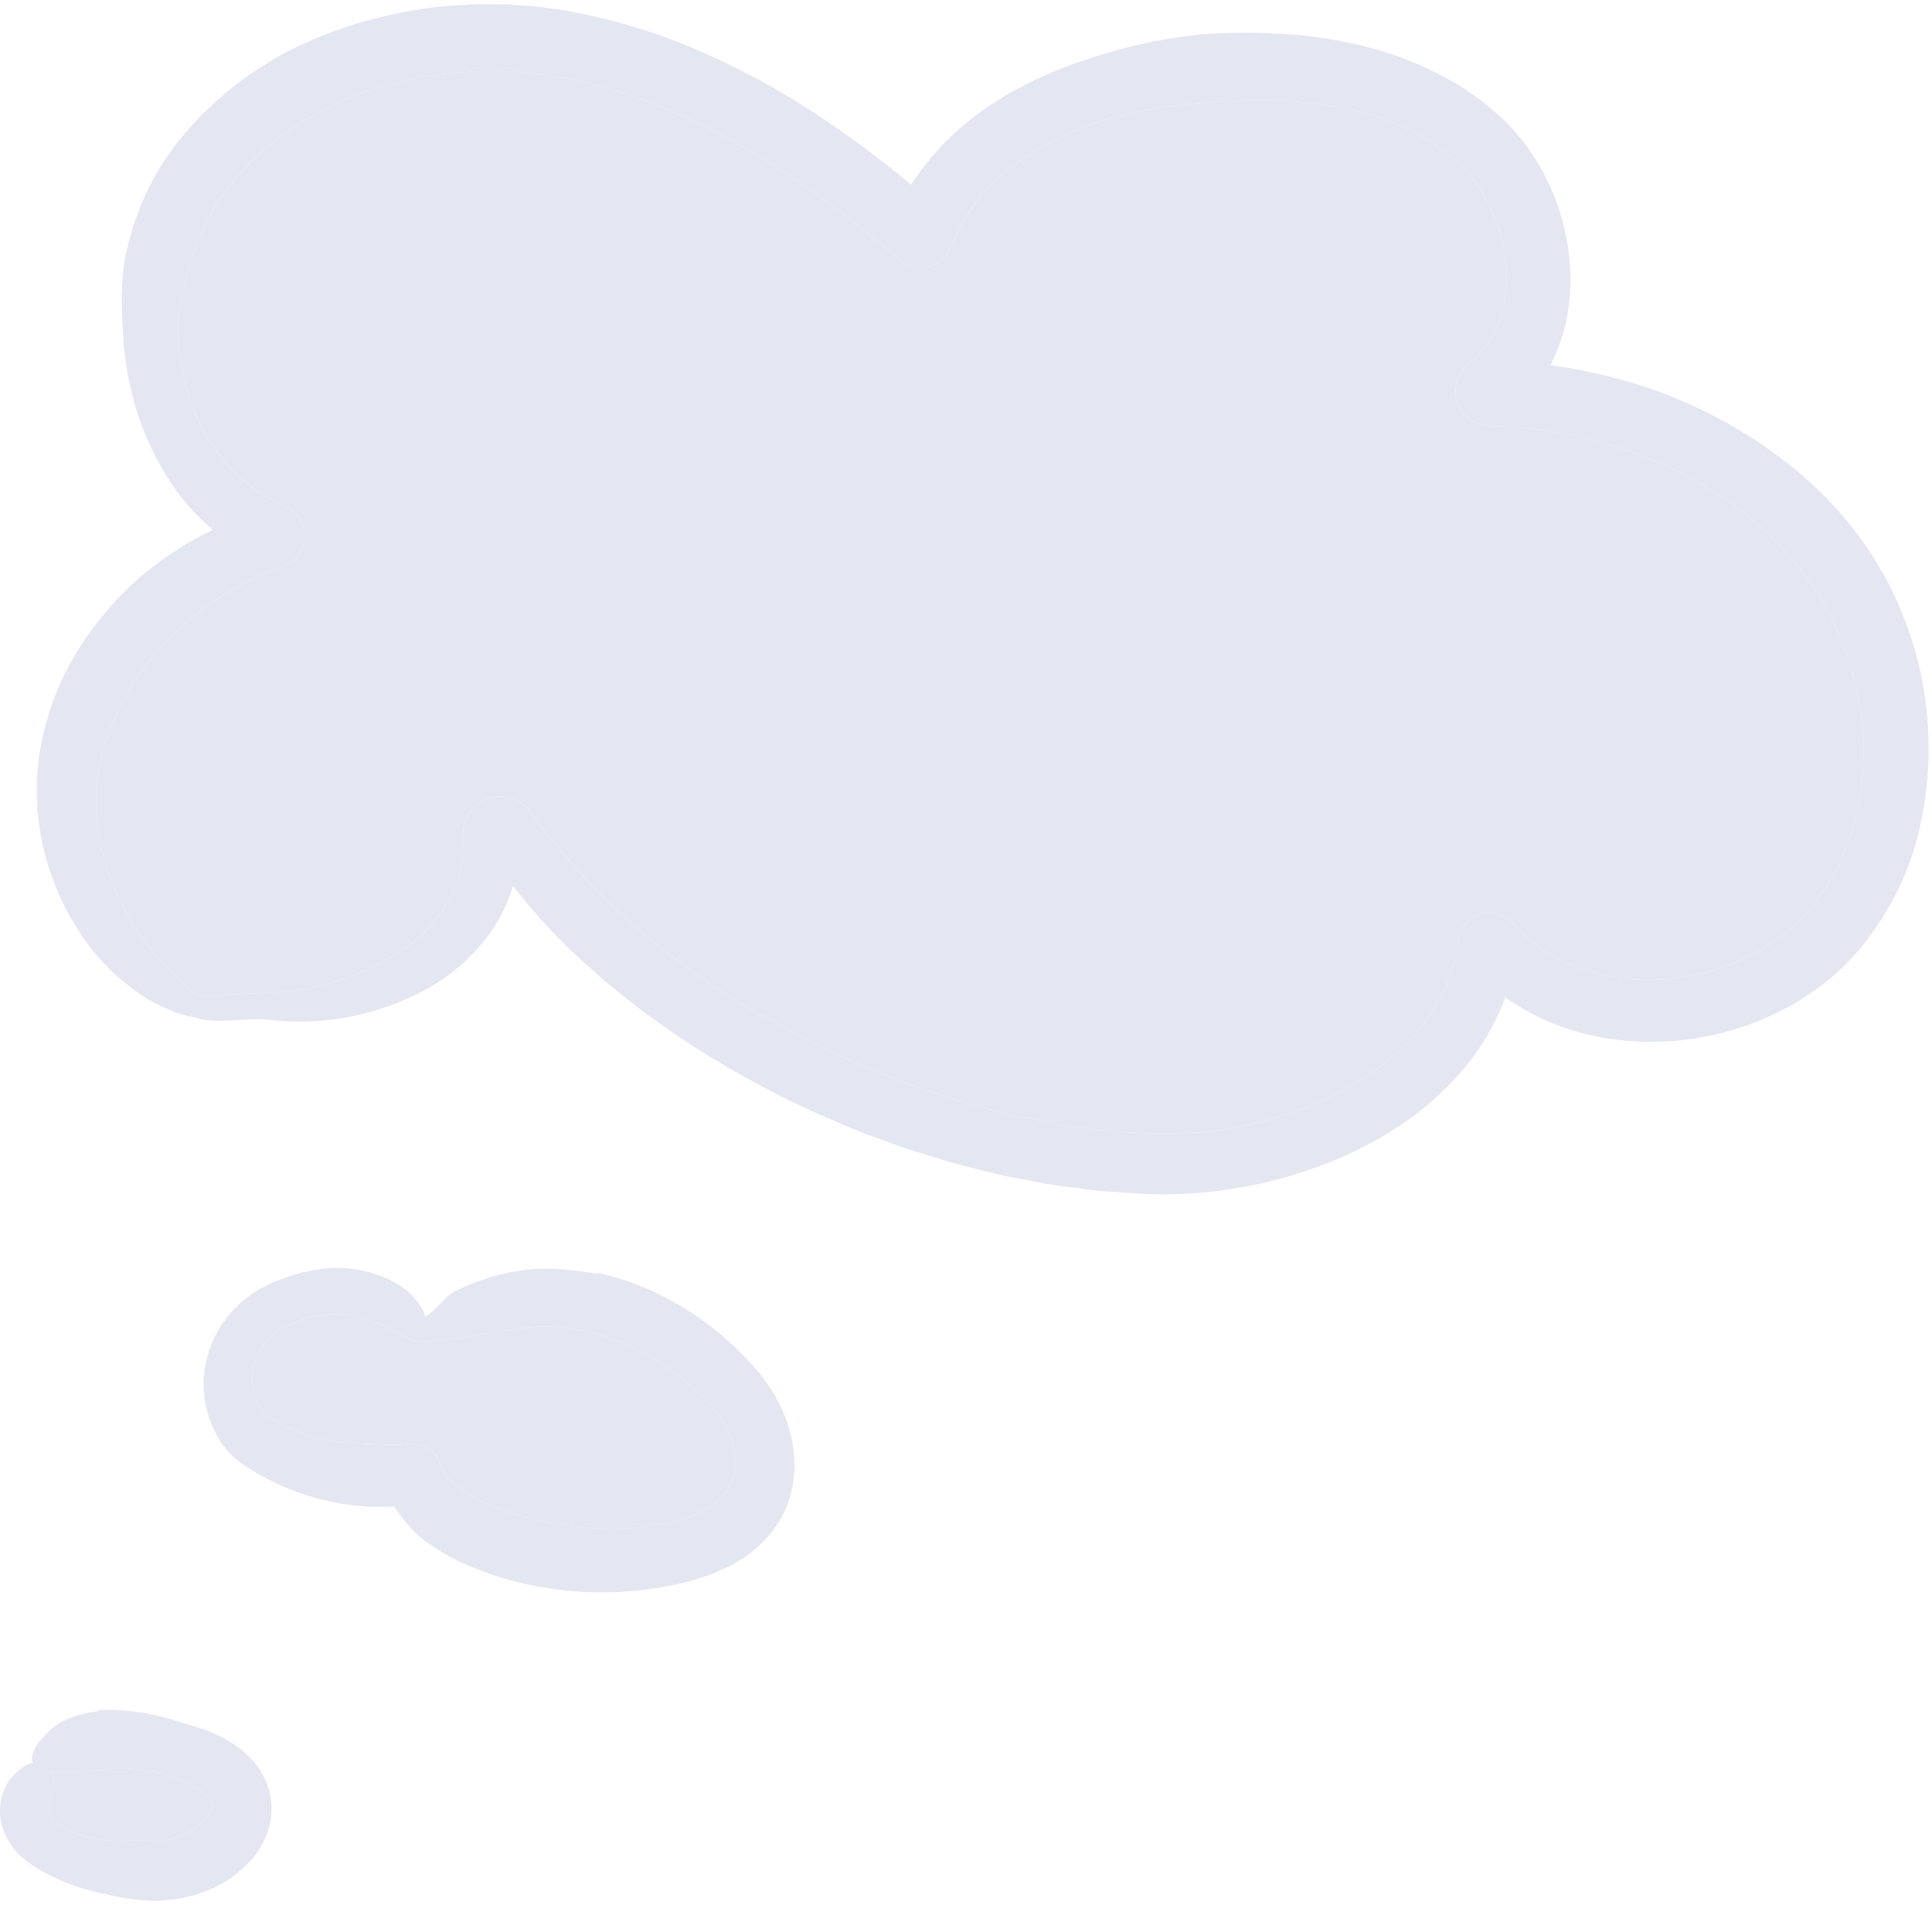 <?xml version="1.0" encoding="UTF-8"?> <svg xmlns="http://www.w3.org/2000/svg" width="286" height="282" viewBox="0 0 286 282" fill="none"><path d="M112.836 150.256L117.125 152.675C118.56 153.473 120.059 154.154 121.523 154.902L123.731 156.001C124.474 156.353 125.236 156.661 125.988 156.994L130.519 158.952C133.609 160.07 136.654 161.345 139.816 162.252L142.169 162.993C142.952 163.247 143.736 163.493 144.536 163.679L149.31 164.901C150.102 165.125 150.909 165.269 151.713 165.426L154.127 165.9L156.541 166.376C157.346 166.533 158.16 166.607 158.969 166.727C160.59 166.939 162.211 167.181 163.834 167.373L168.715 167.721C170.299 167.852 171.888 167.897 173.476 167.853C175.049 167.827 176.624 167.721 178.196 167.565C181.344 167.235 184.463 166.661 187.523 165.849C193.962 164.205 199.997 161.252 205.255 157.173C207.752 155.19 209.939 152.842 211.741 150.206C213.468 147.636 214.709 144.768 215.401 141.747C215.508 141.332 215.593 140.912 215.658 140.488L215.861 139.216L215.883 139.077C216.023 138.197 216.41 137.376 216.998 136.709C217.587 136.043 218.352 135.558 219.205 135.313C220.057 135.067 220.962 135.071 221.812 135.323C222.663 135.575 223.424 136.066 224.007 136.737C227.992 141.324 233.905 144.094 240.194 144.828C246.574 145.558 253.029 144.434 258.793 141.59C261.61 140.204 264.188 138.375 266.431 136.172C267.538 135.077 268.538 133.877 269.417 132.59L270.121 131.637C270.339 131.307 270.525 130.954 270.73 130.615C271.118 129.922 271.567 129.268 271.915 128.551C273.349 125.678 274.409 122.63 275.068 119.485C275.7 116.284 275.963 113.021 275.851 109.759C275.602 103.174 273.892 96.727 270.846 90.889C269.302 88.011 267.467 85.3 265.37 82.799C263.196 80.297 260.796 78.001 258.202 75.941C247.685 67.713 234.019 63.387 220.432 63.028L220.405 63.027C219.357 63 218.343 62.647 217.502 62.017C216.661 61.388 216.035 60.513 215.709 59.512C215.383 58.511 215.373 57.433 215.681 56.426C215.989 55.42 216.6 54.533 217.429 53.889C220.068 51.786 221.879 48.81 222.539 45.492C222.924 43.716 223.076 41.896 222.99 40.08C222.892 38.207 222.584 36.35 222.071 34.546C221.077 30.939 219.212 27.635 216.642 24.926L216.167 24.443L215.625 23.965L214.547 23.003L213.393 22.123C213.015 21.818 212.619 21.536 212.207 21.28L210.984 20.48C210.564 20.23 210.127 20.002 209.701 19.759C208.837 19.278 207.948 18.845 207.037 18.463C201.428 16.09 195.102 15.067 188.698 14.857C185.472 14.758 182.243 14.865 179.031 15.176C177.425 15.23 175.831 15.432 174.233 15.59L171.851 15.932C171.453 15.982 171.059 16.056 170.67 16.153C170.272 16.194 169.875 16.257 169.483 16.341C168.693 16.479 167.904 16.622 167.132 16.82C166.357 17.008 165.572 17.173 164.802 17.377C163.276 17.809 161.774 18.321 160.301 18.91C157.387 20.015 154.602 21.437 151.996 23.15C151.677 23.361 151.34 23.553 151.033 23.778L150.127 24.469C149.51 24.906 148.919 25.379 148.355 25.884L146.69 27.397L145.187 29.038C143.322 31.298 141.815 33.833 140.72 36.554L140.703 36.596C140.227 37.777 139.304 38.721 138.135 39.219C136.967 39.717 135.65 39.728 134.473 39.25C133.994 39.053 133.549 38.782 133.154 38.445C130.304 35.993 127.399 33.623 124.425 31.364C121.441 29.125 118.407 26.974 115.301 24.963C112.182 22.98 109.01 21.107 105.759 19.425C102.522 17.766 99.196 16.288 95.797 14.996C92.425 13.752 88.976 12.732 85.471 11.94C82.018 11.193 78.509 10.731 74.981 10.558C71.468 10.433 67.952 10.609 64.469 11.083C61.012 11.578 57.609 12.391 54.301 13.513C53.463 13.752 52.685 14.133 51.873 14.433L50.667 14.908C50.268 15.072 49.89 15.277 49.5 15.459C48.731 15.841 47.939 16.184 47.186 16.591L44.965 17.869C42.075 19.619 39.401 21.703 36.996 24.08C36.385 24.654 35.878 25.32 35.31 25.931L34.478 26.866L33.742 27.874C33.275 28.552 32.685 29.185 32.263 29.863L31.604 30.868L31.001 31.916C29.413 34.799 28.283 37.914 27.653 41.148C27.15 42.768 26.783 44.428 26.558 46.111C26.3 47.808 26.27 49.533 26.471 51.238C26.75 54.645 27.56 57.987 28.871 61.142C31.515 67.374 36.241 72.435 42.087 74.847C42.987 75.219 43.754 75.856 44.286 76.675C44.818 77.493 45.09 78.455 45.066 79.433C45.041 80.41 44.722 81.357 44.151 82.148C43.579 82.94 42.781 83.538 41.864 83.864L41.59 83.96C38.829 84.932 36.176 86.189 33.673 87.709C33.059 88.109 32.414 88.457 31.825 88.894L30.04 90.17L28.343 91.558C27.769 92.009 27.267 92.542 26.723 93.026C21.936 97.243 18.254 102.578 16.001 108.56L15.277 110.806L14.738 113.1C14.589 113.864 14.512 114.628 14.386 115.394C14.262 116.159 14.287 116.945 14.223 117.722C14.139 120.88 14.534 124.032 15.394 127.071C15.79 128.475 16.26 129.858 16.8 131.213C17.087 131.848 17.378 132.466 17.644 133.081C17.894 133.708 18.26 134.247 18.545 134.821C19.107 135.98 19.827 136.955 20.422 137.965C20.747 138.446 21.1 138.886 21.421 139.34C21.725 139.788 22.053 140.219 22.404 140.631C24.598 143.291 27.085 145.693 29.817 147.791C33.037 150.033 33.025 151.095 29.23 150.692C28.075 150.494 26.938 150.199 25.831 149.812C25.18 149.56 24.498 149.238 23.756 148.896C23.391 148.716 22.991 148.558 22.621 148.333L21.474 147.632C17.617 145.185 14.332 141.931 11.843 138.092C7.904 132.155 5.691 125.233 5.451 118.103L5.453 115.349C5.524 114.43 5.616 113.509 5.704 112.589C5.739 112.131 5.803 111.676 5.897 111.227L6.146 109.881C6.235 109.434 6.305 108.982 6.412 108.54L6.768 107.224C7.688 103.753 9.078 100.424 10.9 97.332C12.438 94.679 14.237 92.188 16.27 89.896C17.241 88.715 18.362 87.686 19.42 86.596C19.977 86.081 20.558 85.592 21.136 85.102C21.703 84.598 22.306 84.141 22.915 83.693C27.727 80.041 33.144 77.274 38.917 75.52L38.512 82.945C32.455 80.049 27.42 75.368 24.081 69.524C23.261 68.115 22.525 66.658 21.877 65.161C21.54 64.422 21.263 63.661 20.956 62.912C20.696 62.147 20.416 61.387 20.183 60.615C19.25 57.534 18.631 54.366 18.337 51.159C18.19 49.558 18.166 47.955 18.051 46.342C17.993 44.721 18.018 43.098 18.125 41.48C18.204 39.845 18.452 38.222 18.864 36.639C19.24 35.038 19.709 33.46 20.267 31.913C21.389 28.785 22.917 25.82 24.812 23.094C25.728 21.744 26.732 20.455 27.816 19.237L29.438 17.41C30.012 16.836 30.609 16.286 31.195 15.725C35.9 11.31 41.385 7.818 47.368 5.426C53.242 3.05 59.428 1.536 65.733 0.933C66.514 0.829 67.3 0.785 68.087 0.751L70.446 0.631C72.019 0.592 73.595 0.638 75.169 0.655C76.74 0.78 78.317 0.837 79.883 1.028L82.23 1.339L83.403 1.501L84.553 1.72C90.669 2.857 96.649 4.64 102.391 7.041C109.283 9.953 115.878 13.53 122.082 17.722C128.147 21.82 133.926 26.33 139.379 31.22L131.85 33.102C132.305 32.122 132.754 31.154 133.197 30.198C133.415 29.721 133.668 29.26 133.953 28.82L134.767 27.488C138.142 22.286 142.645 17.918 147.938 14.71L148.891 14.101L149.874 13.562L151.842 12.488C153.179 11.841 154.521 11.201 155.881 10.63C157.257 10.11 158.612 9.507 160.012 9.086C160.707 8.853 161.405 8.634 162.093 8.381C162.787 8.149 163.49 7.959 164.189 7.748C166.981 6.92 169.821 6.263 172.693 5.782C174.127 5.558 175.566 5.354 177.007 5.18C177.726 5.072 178.454 5.056 179.178 4.999C179.903 4.943 180.624 4.913 181.344 4.898C184.236 4.79 187.131 4.835 190.018 5.03C192.941 5.205 195.849 5.573 198.723 6.134C201.648 6.683 204.523 7.47 207.321 8.485C210.168 9.532 212.917 10.829 215.536 12.363C218.183 13.965 220.645 15.858 222.875 18.006C225.141 20.268 227.051 22.863 228.539 25.703C231.543 31.348 232.869 37.742 232.359 44.122C232.077 47.429 231.185 50.654 229.728 53.633C228.207 56.714 226.019 59.413 223.324 61.534L220.639 53.361C227.166 53.512 233.651 54.462 239.95 56.188C249.574 58.813 258.527 63.477 266.208 69.865C270.081 73.133 273.506 76.901 276.396 81.07C280.714 87.448 283.589 94.698 284.82 102.311C286.051 109.924 285.608 117.715 283.521 125.137C282.037 130.155 279.645 134.856 276.467 139.005C274.88 141.135 273.048 143.068 271.008 144.765C268.994 146.457 266.811 147.936 264.494 149.178C256.978 153.208 248.432 154.885 239.958 153.991C237.837 153.772 235.739 153.369 233.686 152.788C231.608 152.22 229.588 151.454 227.654 150.503C225.695 149.551 223.836 148.406 222.102 147.087C220.367 145.747 218.767 144.24 217.324 142.589L224.654 140.358C224.154 143.987 223.088 147.513 221.494 150.808C219.903 154.051 217.846 157.041 215.389 159.683C212.998 162.268 210.309 164.558 207.38 166.506C204.517 168.428 201.483 170.078 198.315 171.434C192.055 174.097 185.43 175.794 178.664 176.467C176.979 176.625 175.289 176.746 173.593 176.778C172.745 176.8 171.897 176.81 171.047 176.787C170.189 176.79 169.364 176.735 168.542 176.676L163.595 176.349C162.768 176.316 161.955 176.181 161.136 176.083L158.685 175.766C155.4 175.426 152.191 174.692 148.957 174.103C147.347 173.773 145.765 173.328 144.169 172.946C142.577 172.547 140.977 172.176 139.42 171.659L134.719 170.211C133.157 169.716 131.636 169.103 130.093 168.555C126.99 167.495 124.012 166.121 120.993 164.853C115.02 162.157 109.241 159.045 103.699 155.54C100.881 153.864 98.251 151.883 95.561 150.003C94.235 149.035 92.977 147.968 91.682 146.955L89.755 145.416C89.12 144.892 88.524 144.319 87.907 143.773C81.636 138.35 76.162 132.061 71.649 125.094L77.008 123.354C77.034 125.817 76.721 128.273 76.076 130.65C75.433 132.99 74.44 135.218 73.133 137.259C70.582 141.081 67.15 144.228 63.129 146.433C55.858 150.403 47.526 151.967 39.319 150.904C37.45 150.696 30.896 151.568 29.23 150.692C28.204 150.051 29.542 148.13 29.817 147.791C30.398 147.067 36.248 147.26 41.536 146.838C48.46 146.335 55.107 143.899 60.725 139.804C63.294 137.892 65.39 135.412 66.85 132.555C67.519 131.197 68.004 129.755 68.292 128.268C68.552 126.749 68.644 125.206 68.567 123.667C68.516 122.494 68.839 121.335 69.488 120.359C70.137 119.382 71.079 118.638 72.177 118.236C73.275 117.833 74.472 117.792 75.595 118.118C76.718 118.445 77.709 119.122 78.422 120.052L78.674 120.383L81.222 123.744C85.484 129.089 90.257 134.001 95.474 138.41C100.856 142.861 106.599 146.853 112.644 150.343C112.706 150.312 112.764 150.284 112.836 150.256Z" fill="#E4E7F1"></path><path d="M112.836 150.256L117.125 152.675C118.56 153.473 120.059 154.154 121.523 154.902L123.731 156.001C124.474 156.353 125.236 156.661 125.988 156.994L130.519 158.952C133.609 160.07 136.654 161.345 139.816 162.252L142.169 162.993C142.952 163.247 143.736 163.493 144.536 163.679L149.31 164.901C150.102 165.125 150.909 165.269 151.713 165.426L154.127 165.9L156.541 166.376C157.346 166.533 158.16 166.607 158.969 166.727C160.59 166.939 162.211 167.181 163.834 167.373L168.715 167.721C170.299 167.852 171.888 167.897 173.476 167.853C175.049 167.827 176.624 167.721 178.196 167.565C181.344 167.235 184.463 166.661 187.523 165.849C193.962 164.205 199.997 161.252 205.255 157.173C207.752 155.19 209.939 152.842 211.741 150.206C213.468 147.636 214.709 144.768 215.401 141.747C215.508 141.332 215.593 140.912 215.658 140.488L215.861 139.216L215.883 139.077C216.023 138.197 216.41 137.376 216.998 136.709C217.587 136.043 218.352 135.558 219.205 135.313C220.057 135.067 220.962 135.071 221.812 135.323C222.663 135.575 223.424 136.066 224.007 136.737C227.992 141.324 233.905 144.094 240.194 144.828C246.574 145.558 253.029 144.434 258.793 141.59C261.61 140.204 264.188 138.375 266.431 136.172C267.538 135.077 268.538 133.877 269.417 132.59L270.121 131.637C270.339 131.307 270.525 130.954 270.73 130.615C271.118 129.922 271.567 129.268 271.915 128.551C273.349 125.678 274.409 122.63 275.068 119.485C275.7 116.284 275.963 113.021 275.851 109.759C275.602 103.174 273.892 96.727 270.846 90.889C269.302 88.011 267.467 85.3 265.37 82.799C263.196 80.297 260.796 78.001 258.202 75.941C247.685 67.713 234.019 63.387 220.432 63.028L220.405 63.027C219.357 63 218.343 62.647 217.502 62.017C216.661 61.388 216.035 60.513 215.709 59.512C215.383 58.511 215.373 57.433 215.681 56.426C215.989 55.42 216.6 54.533 217.429 53.889C220.068 51.786 221.879 48.81 222.539 45.492C222.924 43.716 223.076 41.896 222.99 40.08C222.892 38.207 222.584 36.35 222.071 34.546C221.077 30.939 219.212 27.635 216.642 24.926L216.167 24.443L215.625 23.965L214.547 23.003L213.393 22.123C213.015 21.818 212.619 21.536 212.207 21.28L210.984 20.48C210.564 20.23 210.127 20.002 209.701 19.759C208.837 19.278 207.948 18.845 207.037 18.463C201.428 16.09 195.102 15.067 188.698 14.857C185.472 14.758 182.243 14.865 179.031 15.176C177.425 15.23 175.831 15.432 174.233 15.59L171.851 15.932C171.453 15.982 171.059 16.056 170.67 16.153C170.272 16.194 169.875 16.257 169.483 16.341C168.693 16.479 167.904 16.622 167.132 16.82C166.357 17.008 165.572 17.173 164.802 17.377C163.276 17.809 161.774 18.321 160.301 18.91C157.387 20.015 154.602 21.437 151.996 23.15C151.677 23.361 151.34 23.553 151.033 23.778L150.127 24.469C149.51 24.906 148.919 25.379 148.355 25.884L146.69 27.397L145.187 29.038C143.322 31.298 141.815 33.833 140.72 36.554L140.703 36.596C140.227 37.777 139.304 38.721 138.135 39.219C136.967 39.717 135.65 39.728 134.473 39.25C133.994 39.053 133.549 38.782 133.154 38.445C130.304 35.993 127.399 33.623 124.425 31.364C121.441 29.125 118.407 26.974 115.301 24.963C112.182 22.98 109.01 21.107 105.759 19.425C102.522 17.766 99.196 16.288 95.797 14.996C92.425 13.752 88.976 12.732 85.471 11.94C82.018 11.193 78.509 10.731 74.981 10.558C71.468 10.433 67.952 10.609 64.469 11.083C61.012 11.578 57.609 12.391 54.301 13.513C53.463 13.752 52.685 14.133 51.873 14.433L50.667 14.908C50.268 15.072 49.89 15.277 49.5 15.459C48.731 15.841 47.939 16.184 47.186 16.591L44.965 17.869C42.075 19.619 39.401 21.703 36.996 24.08C36.385 24.654 35.878 25.32 35.31 25.931L34.478 26.866L33.742 27.874C33.275 28.552 32.685 29.185 32.263 29.863L31.604 30.868L31.001 31.916C29.413 34.799 28.283 37.914 27.653 41.148C27.15 42.768 26.783 44.428 26.558 46.111C26.3 47.808 26.27 49.533 26.471 51.238C26.75 54.645 27.56 57.987 28.871 61.142C31.515 67.374 36.241 72.435 42.087 74.847C42.987 75.219 43.754 75.856 44.286 76.675C44.818 77.493 45.09 78.455 45.066 79.433C45.041 80.41 44.722 81.357 44.151 82.148C43.579 82.94 42.781 83.538 41.864 83.864L41.59 83.96C38.829 84.932 36.176 86.189 33.673 87.709C33.059 88.109 32.414 88.457 31.825 88.894L30.04 90.17L28.343 91.558C27.769 92.009 27.267 92.542 26.723 93.026C21.936 97.243 18.254 102.578 16.001 108.56L15.277 110.806L14.738 113.1C14.589 113.864 14.512 114.628 14.386 115.394C14.262 116.159 14.287 116.945 14.223 117.722C14.139 120.88 14.534 124.032 15.394 127.071C15.79 128.475 16.26 129.858 16.8 131.213C17.087 131.848 17.378 132.466 17.644 133.081C17.894 133.708 18.26 134.247 18.545 134.821C19.107 135.98 19.827 136.955 20.422 137.965C20.747 138.446 21.1 138.886 21.421 139.34C21.725 139.788 22.053 140.219 22.404 140.631C24.598 143.291 27.085 145.693 29.817 147.791C30.398 147.067 36.248 147.26 41.536 146.838C48.46 146.335 55.107 143.899 60.725 139.804C63.294 137.892 65.39 135.412 66.85 132.555C67.519 131.197 68.004 129.755 68.292 128.268C68.552 126.749 68.644 125.206 68.567 123.667C68.516 122.494 68.839 121.335 69.488 120.359C70.137 119.382 71.079 118.638 72.177 118.236C73.275 117.833 74.472 117.792 75.595 118.118C76.718 118.445 77.709 119.122 78.422 120.052L78.674 120.383L81.222 123.744C85.484 129.089 90.257 134.001 95.474 138.41C100.856 142.861 106.599 146.853 112.644 150.343C112.706 150.312 112.764 150.284 112.836 150.256Z" fill="#E4E7F1"></path><path d="M88.473 188.41C90.312 188.826 92.122 189.362 93.891 190.014C99.081 191.979 103.855 194.909 107.964 198.65C109.402 199.951 110.761 201.338 112.033 202.805C113.484 204.485 114.695 206.359 115.633 208.374C116.273 209.713 116.761 211.12 117.09 212.567C117.448 214.059 117.615 215.59 117.586 217.124C117.575 217.918 117.512 218.71 117.4 219.495C117.268 220.301 117.078 221.095 116.833 221.873C116.587 222.667 116.277 223.439 115.908 224.182C115.527 224.923 115.093 225.634 114.61 226.312C112.742 228.798 110.292 230.782 107.476 232.086C105.026 233.241 102.443 234.086 99.785 234.602C92.268 236.184 84.496 236.084 77.022 234.31C74.532 233.701 72.094 232.901 69.726 231.917C67.057 230.843 64.553 229.393 62.289 227.612C61.087 226.57 60.018 225.381 59.108 224.074C58.103 222.71 57.294 221.211 56.704 219.621L61.818 222.635C59.269 223.031 56.686 223.152 54.112 222.996C51.555 222.825 49.023 222.389 46.556 221.695C44.093 221.004 41.71 220.051 39.448 218.852C38.313 218.256 37.213 217.597 36.154 216.875L35.322 216.306C34.924 216.013 34.549 215.691 34.199 215.342C33.586 214.725 33.043 214.043 32.578 213.307C31.765 211.996 31.136 210.577 30.709 209.093C30.306 207.614 30.118 206.084 30.15 204.551C30.185 203.043 30.438 201.548 30.902 200.113C31.347 198.697 31.99 197.351 32.811 196.115C34.447 193.667 36.684 191.685 39.306 190.36C39.903 190.054 40.516 189.78 41.141 189.539C41.731 189.304 42.338 189.093 42.947 188.888C44.191 188.483 45.464 188.174 46.755 187.963C48.804 187.602 50.9 187.595 52.952 187.941C55.02 188.285 57.007 189.008 58.815 190.074C60.218 190.879 61.408 192.014 62.281 193.381C62.586 193.87 62.826 194.397 62.995 194.948C62.956 195.372 62.948 195.798 62.97 196.223C63.049 197.467 63.266 198.41 62.478 198.585C62.375 198.608 62.254 198.617 62.114 198.613C61.721 198.579 61.336 198.477 60.978 198.31C60.727 198.2 60.484 198.074 60.25 197.933C60.16 197.874 60.061 197.831 59.957 197.806L59.697 197.712C59.325 197.569 58.962 197.4 58.612 197.207C58.196 197.033 57.792 196.833 57.401 196.607C56.325 196.073 55.212 195.617 54.071 195.244C52.909 194.896 51.713 194.673 50.504 194.579C49.046 194.49 47.583 194.622 46.164 194.972C45.423 195.15 44.692 195.366 43.973 195.62C43.608 195.742 43.249 195.898 42.887 196.035C42.533 196.178 42.278 196.327 41.965 196.467C40.8 197.085 39.79 197.961 39.011 199.028C38.231 200.096 37.703 201.327 37.466 202.628C37.233 203.874 37.293 205.157 37.641 206.376C37.811 206.968 38.052 207.538 38.358 208.072C38.624 208.578 38.962 209.041 39.362 209.448C39.498 209.583 39.651 209.699 39.817 209.793C39.857 209.81 39.896 209.831 39.933 209.854L40.182 209.998L40.678 210.286C41.004 210.484 41.348 210.654 41.689 210.827C42.027 211.004 42.368 211.175 42.721 211.323C44.107 211.957 45.548 212.461 47.026 212.829C48.662 213.224 50.328 213.485 52.006 213.608C53.674 213.74 55.313 213.788 56.908 213.873C58.065 213.928 59.225 213.893 60.376 213.768L60.77 213.733C61.704 213.65 62.638 213.884 63.425 214.395C64.211 214.907 64.805 215.668 65.112 216.558L65.308 217.127C65.398 217.311 65.462 217.505 65.565 217.689C65.755 218.08 66.006 218.439 66.309 218.751C66.461 218.923 66.622 219.085 66.793 219.238C66.962 219.404 67.141 219.56 67.327 219.706C67.514 219.865 67.709 220.013 67.913 220.149C68.093 220.315 68.309 220.46 68.508 220.615C70.346 221.897 72.367 222.893 74.501 223.568C79.045 225.107 83.78 226.002 88.57 226.229C90.581 226.337 92.596 226.285 94.598 226.073C96.578 225.87 98.538 225.509 100.46 224.992C102.174 224.545 103.81 223.837 105.311 222.892C106.531 222.138 107.515 221.055 108.151 219.765C109.229 217.656 109.041 214.51 107.791 211.767C107.647 211.419 107.452 211.094 107.287 210.755C107.081 210.442 106.914 210.096 106.687 209.8C106.48 209.49 106.256 209.191 106.014 208.908C105.807 208.638 105.483 208.282 105.182 207.964C103.953 206.651 102.636 205.425 101.241 204.293C95.683 199.712 88.834 196.672 81.612 196.383C75.865 196.173 68.997 198.411 63.314 198.613C63.035 198.658 62.751 198.648 62.478 198.585C62.37 198.56 62.264 198.526 62.16 198.485C61.963 198.422 61.956 198.169 62.035 197.905C62.055 197.836 62.081 197.762 62.111 197.685L62.158 197.565L62.184 197.503L62.198 197.472L62.205 197.457L62.208 197.449L62.21 197.445L62.211 197.443L62.22 197.391C62.297 197.191 62.385 196.961 62.464 196.707C62.547 196.443 62.61 196.173 62.651 195.899C62.7 195.64 62.687 195.303 62.726 195.185C62.665 195.109 62.97 194.925 63.185 194.763L63.864 194.27C64.324 193.947 66.141 191.894 66.626 191.591C67.102 191.273 67.604 190.998 68.127 190.769C68.637 190.51 69.177 190.312 69.71 190.09C70.774 189.636 71.891 189.288 73.015 188.934C74.157 188.617 75.315 188.362 76.485 188.17C78.448 187.85 80.44 187.743 82.426 187.851C84.432 187.971 86.43 188.207 88.408 188.559L88.473 188.41Z" fill="#E4E7F1"></path><path d="M62.478 198.585C62.375 198.608 62.254 198.617 62.114 198.613C61.721 198.579 61.336 198.477 60.978 198.31C60.727 198.2 60.484 198.074 60.25 197.933C60.16 197.874 60.061 197.831 59.957 197.806L59.697 197.712C59.325 197.569 58.962 197.4 58.612 197.207C58.196 197.033 57.792 196.833 57.401 196.607C56.325 196.073 55.212 195.617 54.071 195.244C52.909 194.896 51.713 194.673 50.504 194.579C49.046 194.49 47.583 194.622 46.164 194.972C45.423 195.15 44.692 195.366 43.973 195.62C43.608 195.742 43.249 195.898 42.887 196.035C42.533 196.178 42.278 196.327 41.965 196.467C40.8 197.085 39.79 197.961 39.011 199.028C38.231 200.096 37.703 201.327 37.466 202.628C37.233 203.874 37.293 205.157 37.641 206.376C37.811 206.968 38.052 207.538 38.358 208.072C38.624 208.578 38.962 209.041 39.362 209.448C39.498 209.583 39.651 209.699 39.817 209.793C39.857 209.81 39.896 209.831 39.933 209.854L40.182 209.998L40.678 210.286C41.004 210.484 41.348 210.654 41.689 210.827C42.027 211.004 42.368 211.175 42.721 211.323C44.107 211.957 45.548 212.461 47.026 212.829C48.662 213.224 50.328 213.485 52.006 213.608C53.674 213.74 55.313 213.788 56.908 213.873C58.065 213.928 59.225 213.893 60.376 213.768L60.77 213.733C61.704 213.65 62.638 213.884 63.425 214.395C64.211 214.907 64.805 215.668 65.112 216.558L65.308 217.127C65.398 217.311 65.462 217.505 65.565 217.689C65.755 218.08 66.006 218.439 66.309 218.751C66.461 218.923 66.622 219.085 66.793 219.238C66.962 219.404 67.141 219.56 67.327 219.706C67.514 219.865 67.709 220.013 67.913 220.149C68.093 220.315 68.309 220.46 68.508 220.615C70.346 221.897 72.367 222.893 74.501 223.568C79.045 225.107 83.78 226.002 88.57 226.229C90.581 226.337 92.596 226.285 94.598 226.073C96.578 225.87 98.538 225.509 100.46 224.992C102.174 224.545 103.81 223.837 105.311 222.892C106.531 222.138 107.515 221.055 108.151 219.765C109.229 217.656 109.041 214.51 107.791 211.767C107.647 211.419 107.452 211.094 107.287 210.755C107.081 210.442 106.914 210.096 106.687 209.8C106.48 209.49 106.256 209.191 106.014 208.908C105.807 208.638 105.483 208.282 105.182 207.964C103.953 206.651 102.636 205.425 101.241 204.293C95.683 199.712 88.834 196.672 81.612 196.383C75.865 196.173 68.997 198.411 63.314 198.613C63.035 198.658 62.751 198.648 62.478 198.585Z" fill="#E4E7F1"></path><path d="M14.461 253.161C17.664 252.999 20.873 253.329 23.978 254.14C25.578 254.545 27.126 255.066 28.715 255.534C31.022 256.172 33.203 257.202 35.165 258.579C36.321 259.409 37.338 260.419 38.177 261.571C39.147 262.914 39.792 264.466 40.061 266.104C40.329 267.79 40.18 269.516 39.628 271.131C39.132 272.578 38.375 273.921 37.395 275.092C35.694 277.089 33.552 278.66 31.14 279.681C29.804 280.265 28.405 280.691 26.971 280.95C26.274 281.089 25.579 281.184 24.887 281.262C24.12 281.354 23.348 281.392 22.576 281.376C21.819 281.358 21.055 281.301 20.359 281.223C19.728 281.148 19.098 281.061 18.468 280.962C17.208 280.764 15.953 280.495 14.694 280.198C12.092 279.61 9.571 278.704 7.189 277.5C6.562 277.186 5.952 276.84 5.359 276.464C5.059 276.272 4.758 276.089 4.465 275.872L4.025 275.555L3.805 275.396L3.526 275.165C2.001 273.924 0.884 272.251 0.319 270.363C0.006 269.261 -0.078 268.106 0.073 266.969C0.225 265.833 0.609 264.74 1.201 263.76C1.636 262.971 3.321 261.441 4.171 261.149C4.518 261.043 4.881 260.998 5.243 261.016C5.589 261.046 5.929 261.129 6.251 261.26C6.652 261.449 7.012 261.716 7.31 262.046C7.405 262.151 7.494 262.262 7.574 262.379C7.746 262.626 7.884 262.896 7.985 263.181C8.259 263.772 7.443 265.341 7.477 265.992C7.453 266.538 7.397 267.083 7.31 267.622C7.275 267.933 7.305 268.248 7.4 268.546C7.494 268.845 7.65 269.12 7.857 269.354C7.911 269.414 7.978 269.463 8.035 269.523C8.065 269.556 8.098 269.587 8.132 269.617L8.304 269.743C8.531 269.919 8.766 270.082 9.009 270.234C9.505 270.554 10.025 270.837 10.564 271.078C12.877 272.068 15.371 272.556 17.885 272.51C18.598 272.501 19.328 272.442 20.048 272.414C20.406 272.406 20.765 272.392 21.116 272.416C21.398 272.43 21.678 272.461 21.956 272.509C22.369 272.585 22.789 272.616 23.209 272.602C23.39 272.601 23.66 272.56 23.9 272.53C24.144 272.502 24.386 272.461 24.626 272.406C25.553 272.205 26.454 271.9 27.313 271.497C28.715 270.862 29.944 269.898 30.897 268.687C31.115 268.426 31.266 268.115 31.337 267.782C31.393 267.53 31.375 267.268 31.286 267.026C30.889 266.185 30.258 265.478 29.468 264.991C27.245 263.546 24.746 262.585 22.131 262.169C20.755 261.915 19.361 261.78 17.963 261.765C16.585 261.769 15.211 261.902 13.857 262.163C13.327 262.281 12.782 262.339 12.25 262.428C11.98 262.463 11.703 262.482 11.421 262.494C11.138 262.523 10.853 262.534 10.568 262.526C9.969 262.501 9.373 262.503 8.728 262.465L7.574 262.379L6.69 262.313C6.362 262.301 6.041 262.21 5.755 262.046C5.469 261.882 5.228 261.65 5.052 261.371C4.875 261.093 4.769 260.775 4.742 260.446C4.715 260.116 4.769 259.785 4.898 259.482L5.217 258.663C5.346 258.425 5.502 258.202 5.682 258.001C6.017 257.583 6.373 257.166 6.748 256.758C7.139 256.382 7.548 256.013 7.975 255.65C8.408 255.318 8.87 255.023 9.355 254.771C10.959 253.982 12.693 253.491 14.471 253.321L14.461 253.161Z" fill="#E4E7F1"></path><path d="M7.574 262.379C7.746 262.626 7.884 262.896 7.985 263.181C8.259 263.772 7.443 265.341 7.477 265.992C7.453 266.538 7.397 267.083 7.31 267.622C7.275 267.933 7.305 268.248 7.4 268.546C7.494 268.845 7.65 269.12 7.857 269.354C7.911 269.414 7.978 269.463 8.035 269.523C8.065 269.556 8.098 269.587 8.132 269.617L8.304 269.743C8.531 269.919 8.766 270.082 9.009 270.234C9.505 270.554 10.025 270.837 10.564 271.078C12.877 272.068 15.371 272.556 17.885 272.51C18.598 272.501 19.328 272.442 20.048 272.414C20.406 272.406 20.765 272.392 21.116 272.416C21.398 272.43 21.678 272.461 21.956 272.509C22.369 272.585 22.789 272.616 23.209 272.602C23.39 272.601 23.66 272.56 23.9 272.53C24.144 272.502 24.386 272.461 24.626 272.406C25.553 272.205 26.454 271.9 27.313 271.497C28.715 270.862 29.944 269.898 30.897 268.687C31.115 268.426 31.266 268.115 31.337 267.782C31.393 267.53 31.375 267.268 31.286 267.026C30.889 266.185 30.258 265.478 29.468 264.991C27.245 263.546 24.746 262.585 22.131 262.169C20.755 261.915 19.361 261.78 17.963 261.765C16.585 261.769 15.211 261.902 13.857 262.163C13.327 262.281 12.782 262.339 12.25 262.428C11.98 262.463 11.703 262.482 11.421 262.494C11.138 262.523 10.853 262.534 10.568 262.526C9.969 262.501 9.373 262.503 8.728 262.465L7.574 262.379Z" fill="#E4E7F1"></path></svg> 